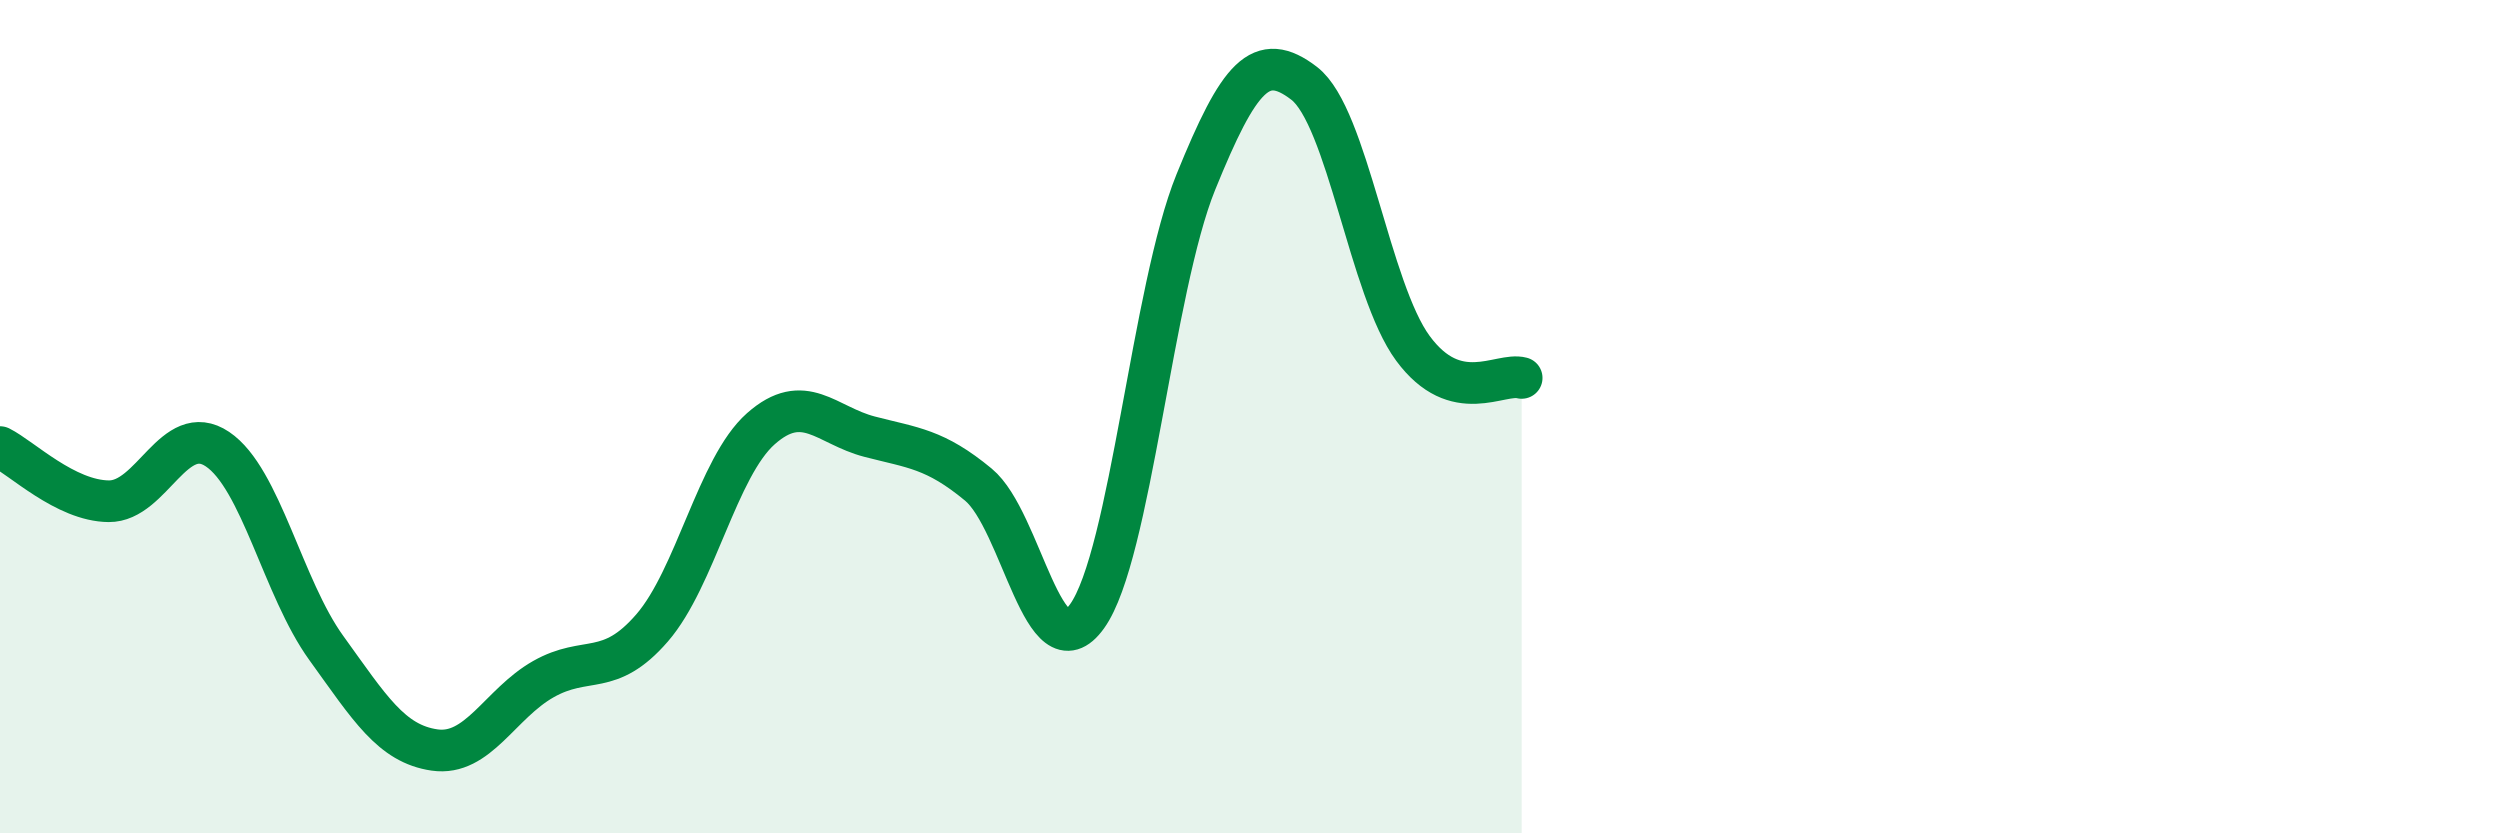 
    <svg width="60" height="20" viewBox="0 0 60 20" xmlns="http://www.w3.org/2000/svg">
      <path
        d="M 0,10.73 C 0.52,10.99 1.57,12.02 2.61,12.03 C 3.65,12.04 4.18,10.08 5.22,10.78 C 6.26,11.48 6.79,14.11 7.83,15.55 C 8.87,16.99 9.39,17.85 10.43,18 C 11.47,18.15 12,16.89 13.04,16.3 C 14.08,15.71 14.61,16.27 15.65,15.07 C 16.69,13.87 17.22,11.21 18.26,10.29 C 19.3,9.37 19.83,10.21 20.87,10.48 C 21.91,10.75 22.44,10.77 23.48,11.63 C 24.52,12.49 25.05,16.24 26.09,14.79 C 27.13,13.34 27.66,6.93 28.7,4.37 C 29.74,1.81 30.26,1.2 31.3,2 C 32.34,2.8 32.87,6.95 33.91,8.36 C 34.95,9.77 36,8.93 36.52,9.07L36.52 20L0 20Z"
        fill="#008740"
        opacity="0.1"
        stroke-linecap="round"
        stroke-linejoin="round"
      />
      <path
        d="M 0,10.73 C 0.52,10.99 1.57,12.02 2.61,12.03 C 3.65,12.04 4.18,10.08 5.22,10.78 C 6.26,11.48 6.79,14.11 7.83,15.55 C 8.87,16.99 9.39,17.85 10.43,18 C 11.47,18.15 12,16.89 13.04,16.3 C 14.08,15.71 14.61,16.27 15.65,15.07 C 16.69,13.87 17.22,11.21 18.26,10.29 C 19.3,9.37 19.83,10.21 20.87,10.48 C 21.91,10.75 22.44,10.77 23.48,11.63 C 24.52,12.49 25.05,16.24 26.09,14.79 C 27.13,13.34 27.66,6.93 28.7,4.37 C 29.74,1.81 30.26,1.2 31.3,2 C 32.34,2.8 32.87,6.95 33.91,8.36 C 34.95,9.77 36,8.93 36.52,9.07"
        stroke="#008740"
        stroke-width="1"
        fill="none"
        stroke-linecap="round"
        stroke-linejoin="round"
      />
    </svg>
  